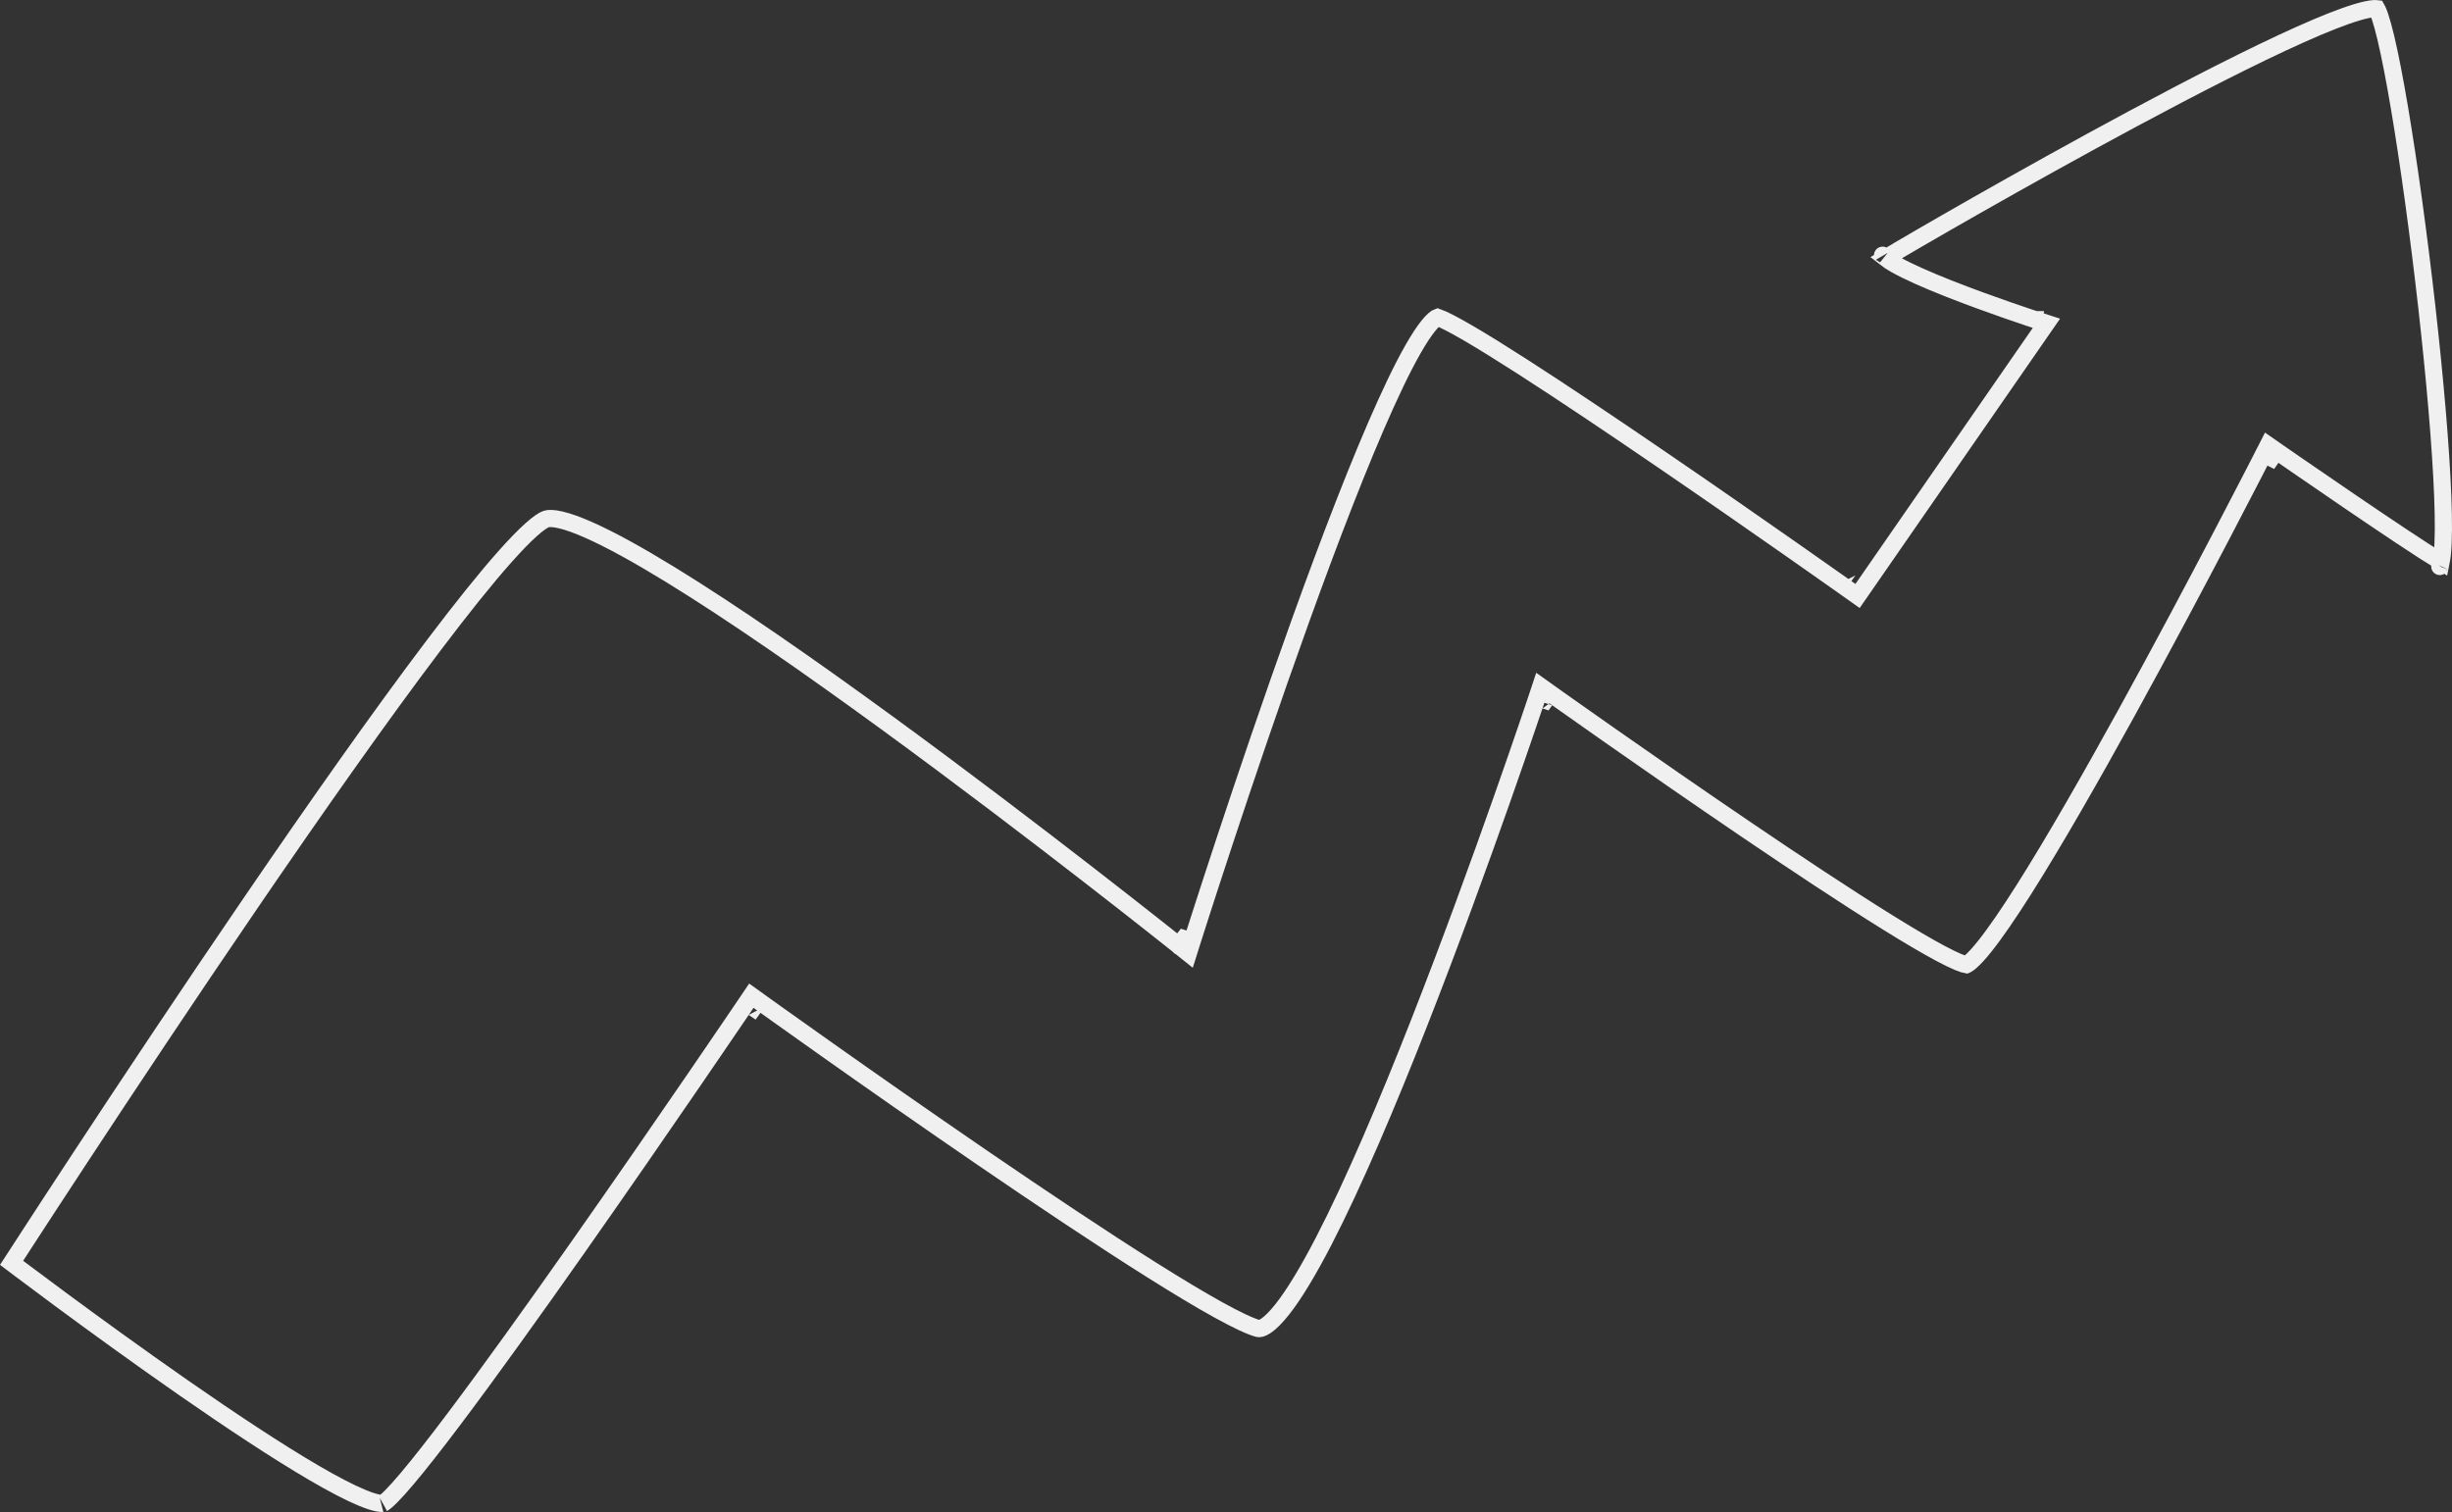 <svg width="856" height="528" viewBox="0 0 856 528" fill="none" xmlns="http://www.w3.org/2000/svg">
<rect x="0" y="0" width="856" height="528" fill="#333333" stroke="none"/>
<g clip-path="url(#clip0_6_399)">
<path d="M413.313 327.786L411.439 330.13L414.857 332.861L416.173 328.689L413.313 327.786ZM413.313 327.786C416.173 328.689 416.174 328.689 416.174 328.687L416.177 328.679L416.186 328.649L416.225 328.527L416.377 328.045C416.512 327.62 416.713 326.987 416.976 326.162C417.502 324.513 418.275 322.093 419.266 319.015C421.249 312.858 424.101 304.068 427.581 293.537C434.54 272.474 444.005 244.46 454.03 216.637C464.061 188.797 474.629 161.216 483.796 140.99C488.388 130.856 492.575 122.69 496.12 117.28C497.905 114.554 499.421 112.695 500.631 111.632C501.324 111.022 501.714 110.842 501.864 110.791C503.814 111.469 507.44 113.333 512.526 116.295C517.672 119.293 524.074 123.272 531.283 127.901C545.697 137.158 563.245 148.958 580.249 160.588C597.249 172.214 613.688 183.658 625.879 192.196C631.974 196.465 637.006 200.007 640.514 202.481C642.267 203.718 643.64 204.688 644.574 205.349C645.042 205.68 645.399 205.933 645.639 206.103L645.912 206.296L645.98 206.345L645.998 206.357L646.002 206.36C646.003 206.36 646.003 206.361 647.739 203.914L646.003 206.361L648.478 208.116L650.205 205.621L712.121 116.197L714.415 112.883L710.582 111.637L709.654 114.489C710.582 111.637 710.582 111.636 710.582 111.636L710.58 111.636L710.572 111.633L710.539 111.622L710.407 111.579L710.24 111.524L709.887 111.408C709.431 111.258 708.761 111.036 707.912 110.752C706.212 110.183 703.792 109.363 700.913 108.363C695.152 106.36 687.576 103.639 680.278 100.753C672.941 97.851 666.028 94.839 661.518 92.26C660.038 91.414 658.958 90.692 658.229 90.114C666.994 84.826 705.778 62.298 744.674 41.425C765.637 30.176 786.558 19.447 802.781 12.173C810.909 8.529 817.759 5.797 822.806 4.29C825.346 3.532 827.284 3.129 828.631 3.033C829.156 2.996 829.512 3.011 829.735 3.039C829.802 3.157 829.889 3.323 829.995 3.55C830.245 4.083 830.53 4.809 830.846 5.744C831.477 7.611 832.171 10.134 832.911 13.252C834.39 19.479 836.009 27.868 837.666 37.688C840.979 57.316 844.421 82.493 847.203 107.15C849.987 131.815 852.102 155.892 852.773 173.332C853.109 182.083 853.076 189.026 852.613 193.512C852.497 194.631 852.362 195.518 852.223 196.2C845.414 192.05 832.13 183.133 819.954 174.838C813.251 170.272 806.925 165.923 802.275 162.715C799.95 161.111 798.044 159.792 796.719 158.875C796.057 158.416 795.54 158.058 795.189 157.815L794.789 157.537L794.687 157.466L794.661 157.448L794.655 157.444L794.653 157.443C794.653 157.443 794.653 157.442 792.941 159.906M413.313 327.786C411.439 330.13 411.439 330.129 411.437 330.128L411.431 330.123L411.404 330.101L411.298 330.016L410.874 329.679C410.5 329.381 409.944 328.938 409.218 328.361C407.765 327.206 405.629 325.513 402.902 323.362C397.446 319.058 389.622 312.918 380.153 305.578C361.213 290.896 335.699 271.417 309.387 252.217C283.063 233.008 255.993 214.116 233.928 200.589C222.885 193.819 213.177 188.443 205.485 185.041C201.634 183.337 198.378 182.169 195.767 181.554C193.057 180.915 191.463 180.977 190.676 181.246C189.689 181.584 187.929 182.723 185.339 185.049C182.842 187.292 179.844 190.386 176.408 194.246C169.54 201.96 161.08 212.55 151.603 225.075C132.656 250.113 109.78 282.702 87.683 315.052C65.591 347.393 44.3 379.463 28.53 403.45C20.646 415.443 14.143 425.414 9.612 432.386C7.346 435.872 5.573 438.608 4.367 440.473C4.254 440.646 4.147 440.812 4.045 440.97C4.854 441.582 5.877 442.353 7.09 443.265C10.431 445.777 15.22 449.358 21.01 453.636C32.591 462.193 48.168 473.529 64.162 484.658C80.17 495.795 96.542 506.687 109.729 514.378C116.335 518.229 122.054 521.226 126.486 523.053C128.708 523.969 130.503 524.547 131.864 524.812C133.349 525.102 133.805 524.914 133.747 524.943L133.754 524.939C134.075 524.786 134.988 524.109 136.593 522.493C138.096 520.979 139.963 518.898 142.154 516.303C146.53 511.118 152.075 504.027 158.382 495.654C170.99 478.917 186.544 457.186 201.69 435.634C216.832 414.086 231.552 392.739 242.488 376.777C247.955 368.796 252.476 362.162 255.629 357.524C257.206 355.205 258.441 353.385 259.282 352.145C259.702 351.525 260.024 351.05 260.24 350.73L260.485 350.368L260.547 350.277L260.563 350.254L260.567 350.248C260.567 350.247 260.568 350.246 263.053 351.926M792.941 159.906C790.268 158.544 790.268 158.545 790.267 158.546L790.264 158.552L790.252 158.577L790.202 158.674L790.005 159.06C789.83 159.402 789.571 159.908 789.233 160.57C788.555 161.892 787.559 163.832 786.286 166.302C783.74 171.242 780.087 178.298 775.657 186.764C766.798 203.696 754.84 226.258 742.436 248.787C730.027 271.327 717.197 293.79 706.59 310.543C701.28 318.931 696.574 325.814 692.786 330.544C690.884 332.92 689.288 334.659 688.022 335.764C687.388 336.317 686.914 336.642 686.594 336.813C686.532 336.846 686.482 336.869 686.445 336.886C686.008 336.817 685.096 336.56 683.583 335.925C681.944 335.237 679.874 334.226 677.414 332.915C672.501 330.296 666.207 326.574 659.002 322.097C644.6 313.149 626.712 301.281 609.243 289.419C591.779 277.561 574.761 265.727 562.106 256.857C555.779 252.422 550.544 248.728 546.892 246.144C545.065 244.852 543.635 243.837 542.661 243.145C542.174 242.799 541.801 242.534 541.55 242.356L541.267 242.154L541.195 242.103L541.177 242.09L541.173 242.087C541.172 242.086 541.171 242.086 539.43 244.529M792.941 159.906L794.653 157.442L791.829 155.481L790.268 158.544L792.941 159.906ZM263.053 351.926C264.805 349.491 264.805 349.491 264.806 349.492L264.811 349.496L264.832 349.51L264.913 349.569L265.235 349.8C265.52 350.005 265.944 350.309 266.498 350.706C267.605 351.499 269.233 352.664 271.314 354.15C275.477 357.122 281.452 361.374 288.699 366.499C303.196 376.748 322.78 390.48 343.137 404.416C363.499 418.356 384.613 432.485 402.174 443.535C410.957 449.061 418.823 453.799 425.247 457.354C431.767 460.96 436.536 463.195 439.237 463.913C439.575 464.003 440.407 464.018 442.002 462.928C443.566 461.859 445.439 460.004 447.586 457.295C451.864 451.898 456.77 443.704 462.059 433.489C472.615 413.102 484.414 385.228 495.473 357.053C506.523 328.899 516.801 300.53 524.319 279.193C528.077 268.526 531.144 259.621 533.272 253.383C534.335 250.264 535.164 247.812 535.726 246.141C536.007 245.306 536.222 244.665 536.366 244.234L536.529 243.746L536.57 243.623L536.58 243.592L536.583 243.585C536.583 243.583 536.584 243.582 539.43 244.529M263.053 351.926L260.568 350.246L262.297 347.688L264.805 349.491L263.053 351.926ZM539.43 244.529L536.584 243.582L537.865 239.73L541.171 242.086L539.43 244.529ZM657.192 89.101C657.194 89.101 657.2 89.111 657.209 89.129C657.196 89.109 657.191 89.1 657.192 89.101ZM829.965 3.085C829.965 3.085 829.962 3.084 829.957 3.082C829.962 3.084 829.965 3.085 829.965 3.085ZM851.722 197.842C851.723 197.839 851.729 197.828 851.742 197.811C851.727 197.837 851.72 197.846 851.722 197.842Z" stroke="#F0F0F0" stroke-width="6"/>
</g>
<defs>
<clipPath id="clip0_6_399">
<rect width="856" height="528" fill="white"/>
</clipPath>
</defs>
</svg>
